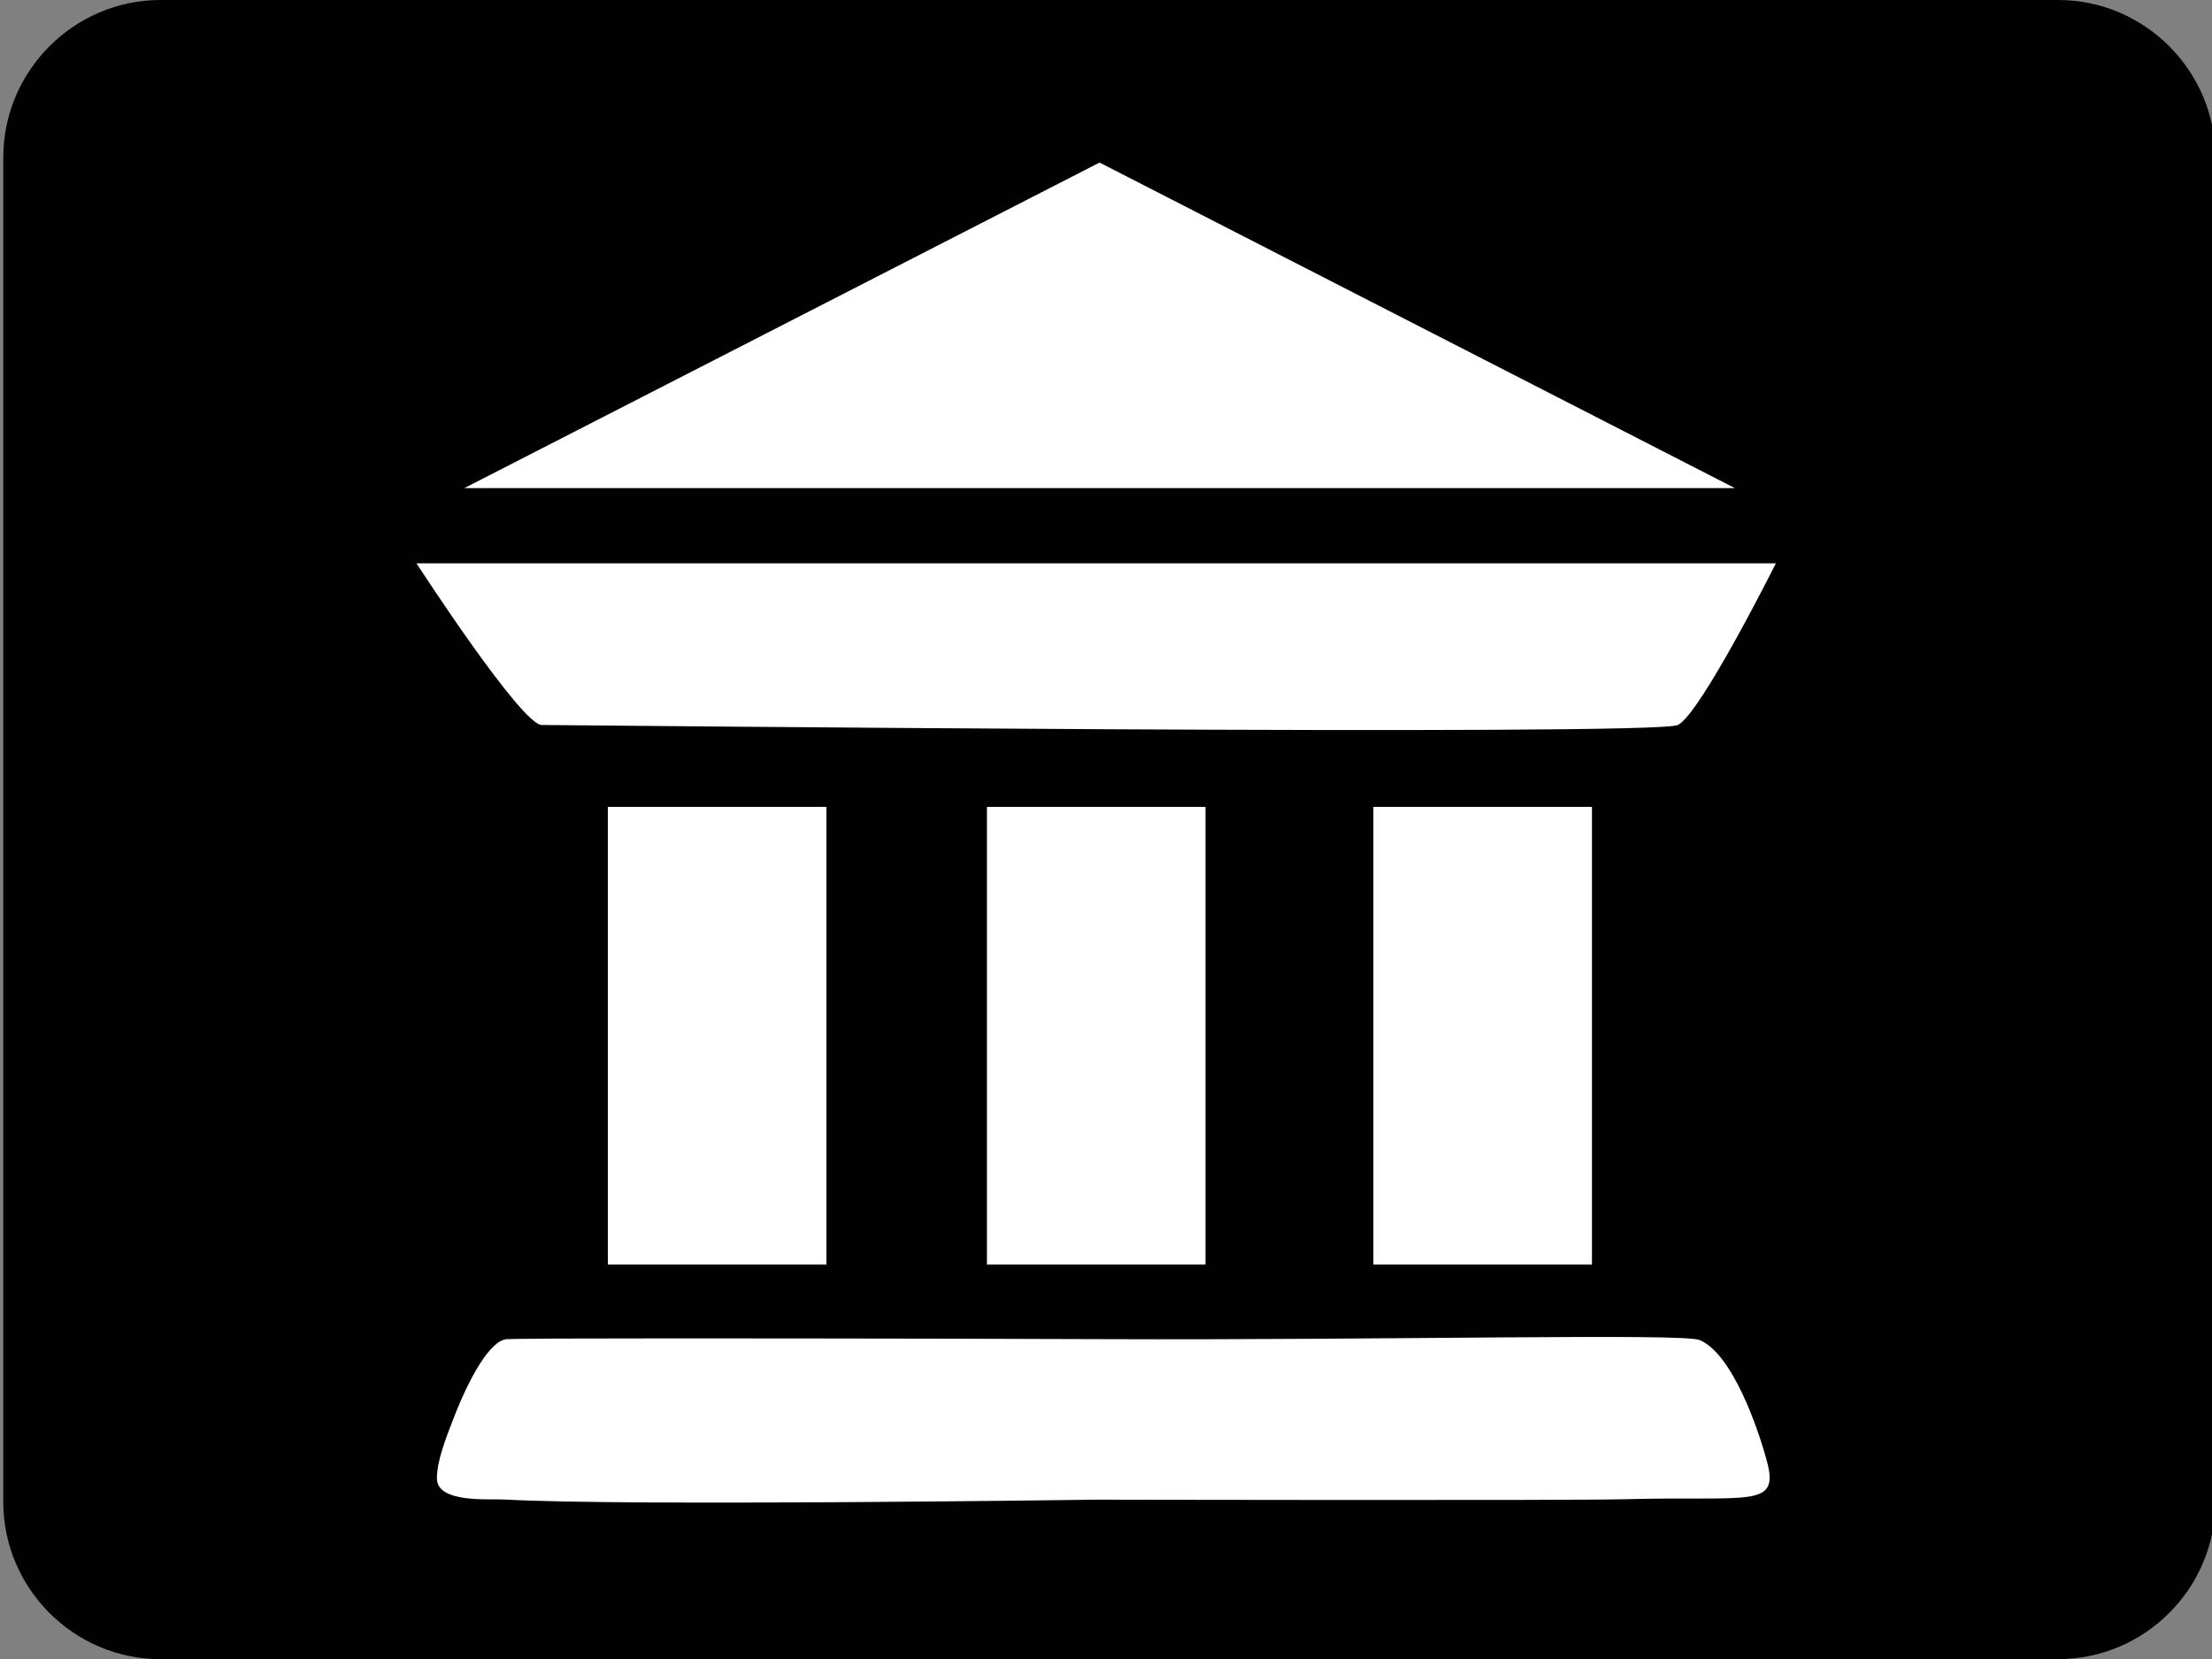 <?xml version="1.0" encoding="utf-8"?>
<!-- Generator: Adobe Illustrator 23.0.0, SVG Export Plug-In . SVG Version: 6.00 Build 0)  -->
<svg version="1.1" id="Calque_1" xmlns="http://www.w3.org/2000/svg" xmlns:xlink="http://www.w3.org/1999/xlink" x="0px" y="0px"
	 viewBox="0 0 195.82 146.87" style="enable-background:new 0 0 195.82 146.87;" xml:space="preserve">
<rect x="0" y="0" width="195.82" height="146.87" fill="#808080" stroke="none"/>
<style type="text/css">
	.st0{fill-rule:evenodd;clip-rule:evenodd;fill:#010101;}
	.st1{fill:#FFFFFF;}
	.st2{fill-rule:evenodd;clip-rule:evenodd;fill:url(#SVGID_1_);}
	.st3{fill-rule:evenodd;clip-rule:evenodd;fill:#DF85B3;}
	.st4{fill-rule:evenodd;clip-rule:evenodd;fill:#FFFFFF;}
	.st5{fill-rule:evenodd;clip-rule:evenodd;fill:#CA1C67;}
	.st6{fill-rule:evenodd;clip-rule:evenodd;fill:#CA1C66;}
	.st7{fill-rule:evenodd;clip-rule:evenodd;}
	.st8{fill:url(#SVGID_2_);}
	.st9{fill:#FCFCFC;}
</style>
<path class="st0" d="M14.21,0h167.99c7.65,0,13.92,6.26,13.92,13.92v119.04c0,7.65-6.26,13.92-13.92,13.92H14.21
	c-7.65,0-13.92-6.26-13.92-13.92V13.92C0.3,6.26,6.56,0,14.21,0z"/>
<polygon class="st1" points="97.34,14.39 153.58,43.21 41.11,43.21 "/>
<path class="st1" d="M157.21,49.87H36.87c0,0,9.27,14.31,11.09,14.31c1.81,0,98.57,1.01,100.58,0
	C150.56,63.17,157.21,49.87,157.21,49.87z"/>
<rect x="53.81" y="71.43" class="st1" width="19.35" height="40.52"/>
<rect x="87.37" y="71.43" class="st1" width="19.35" height="40.52"/>
<rect x="121.58" y="71.43" class="st1" width="19.35" height="40.52"/>
<path class="st1" d="M150.47,118.63c-1.44-0.62-27.5,0.02-52.79-0.08c-18.11-0.07-39.77-0.08-48.66-0.05
	c-2.56,0.01-4.06,0.04-4.11,0.05c-1.48,0.03-3.33,3.37-4.67,6.78c-0.8,2.05-1.58,4.06-1.56,5.57c0.03,2.19,4.63,1.77,6.05,1.85
	c10.66,0.6,52.31,0.01,52.31,0.01s42.02,0.09,46.86-0.04c11.12-0.3,13.67,0.85,12.5-3.43C155.64,126.48,153.39,119.88,150.47,118.63
	z"/>
</svg>

